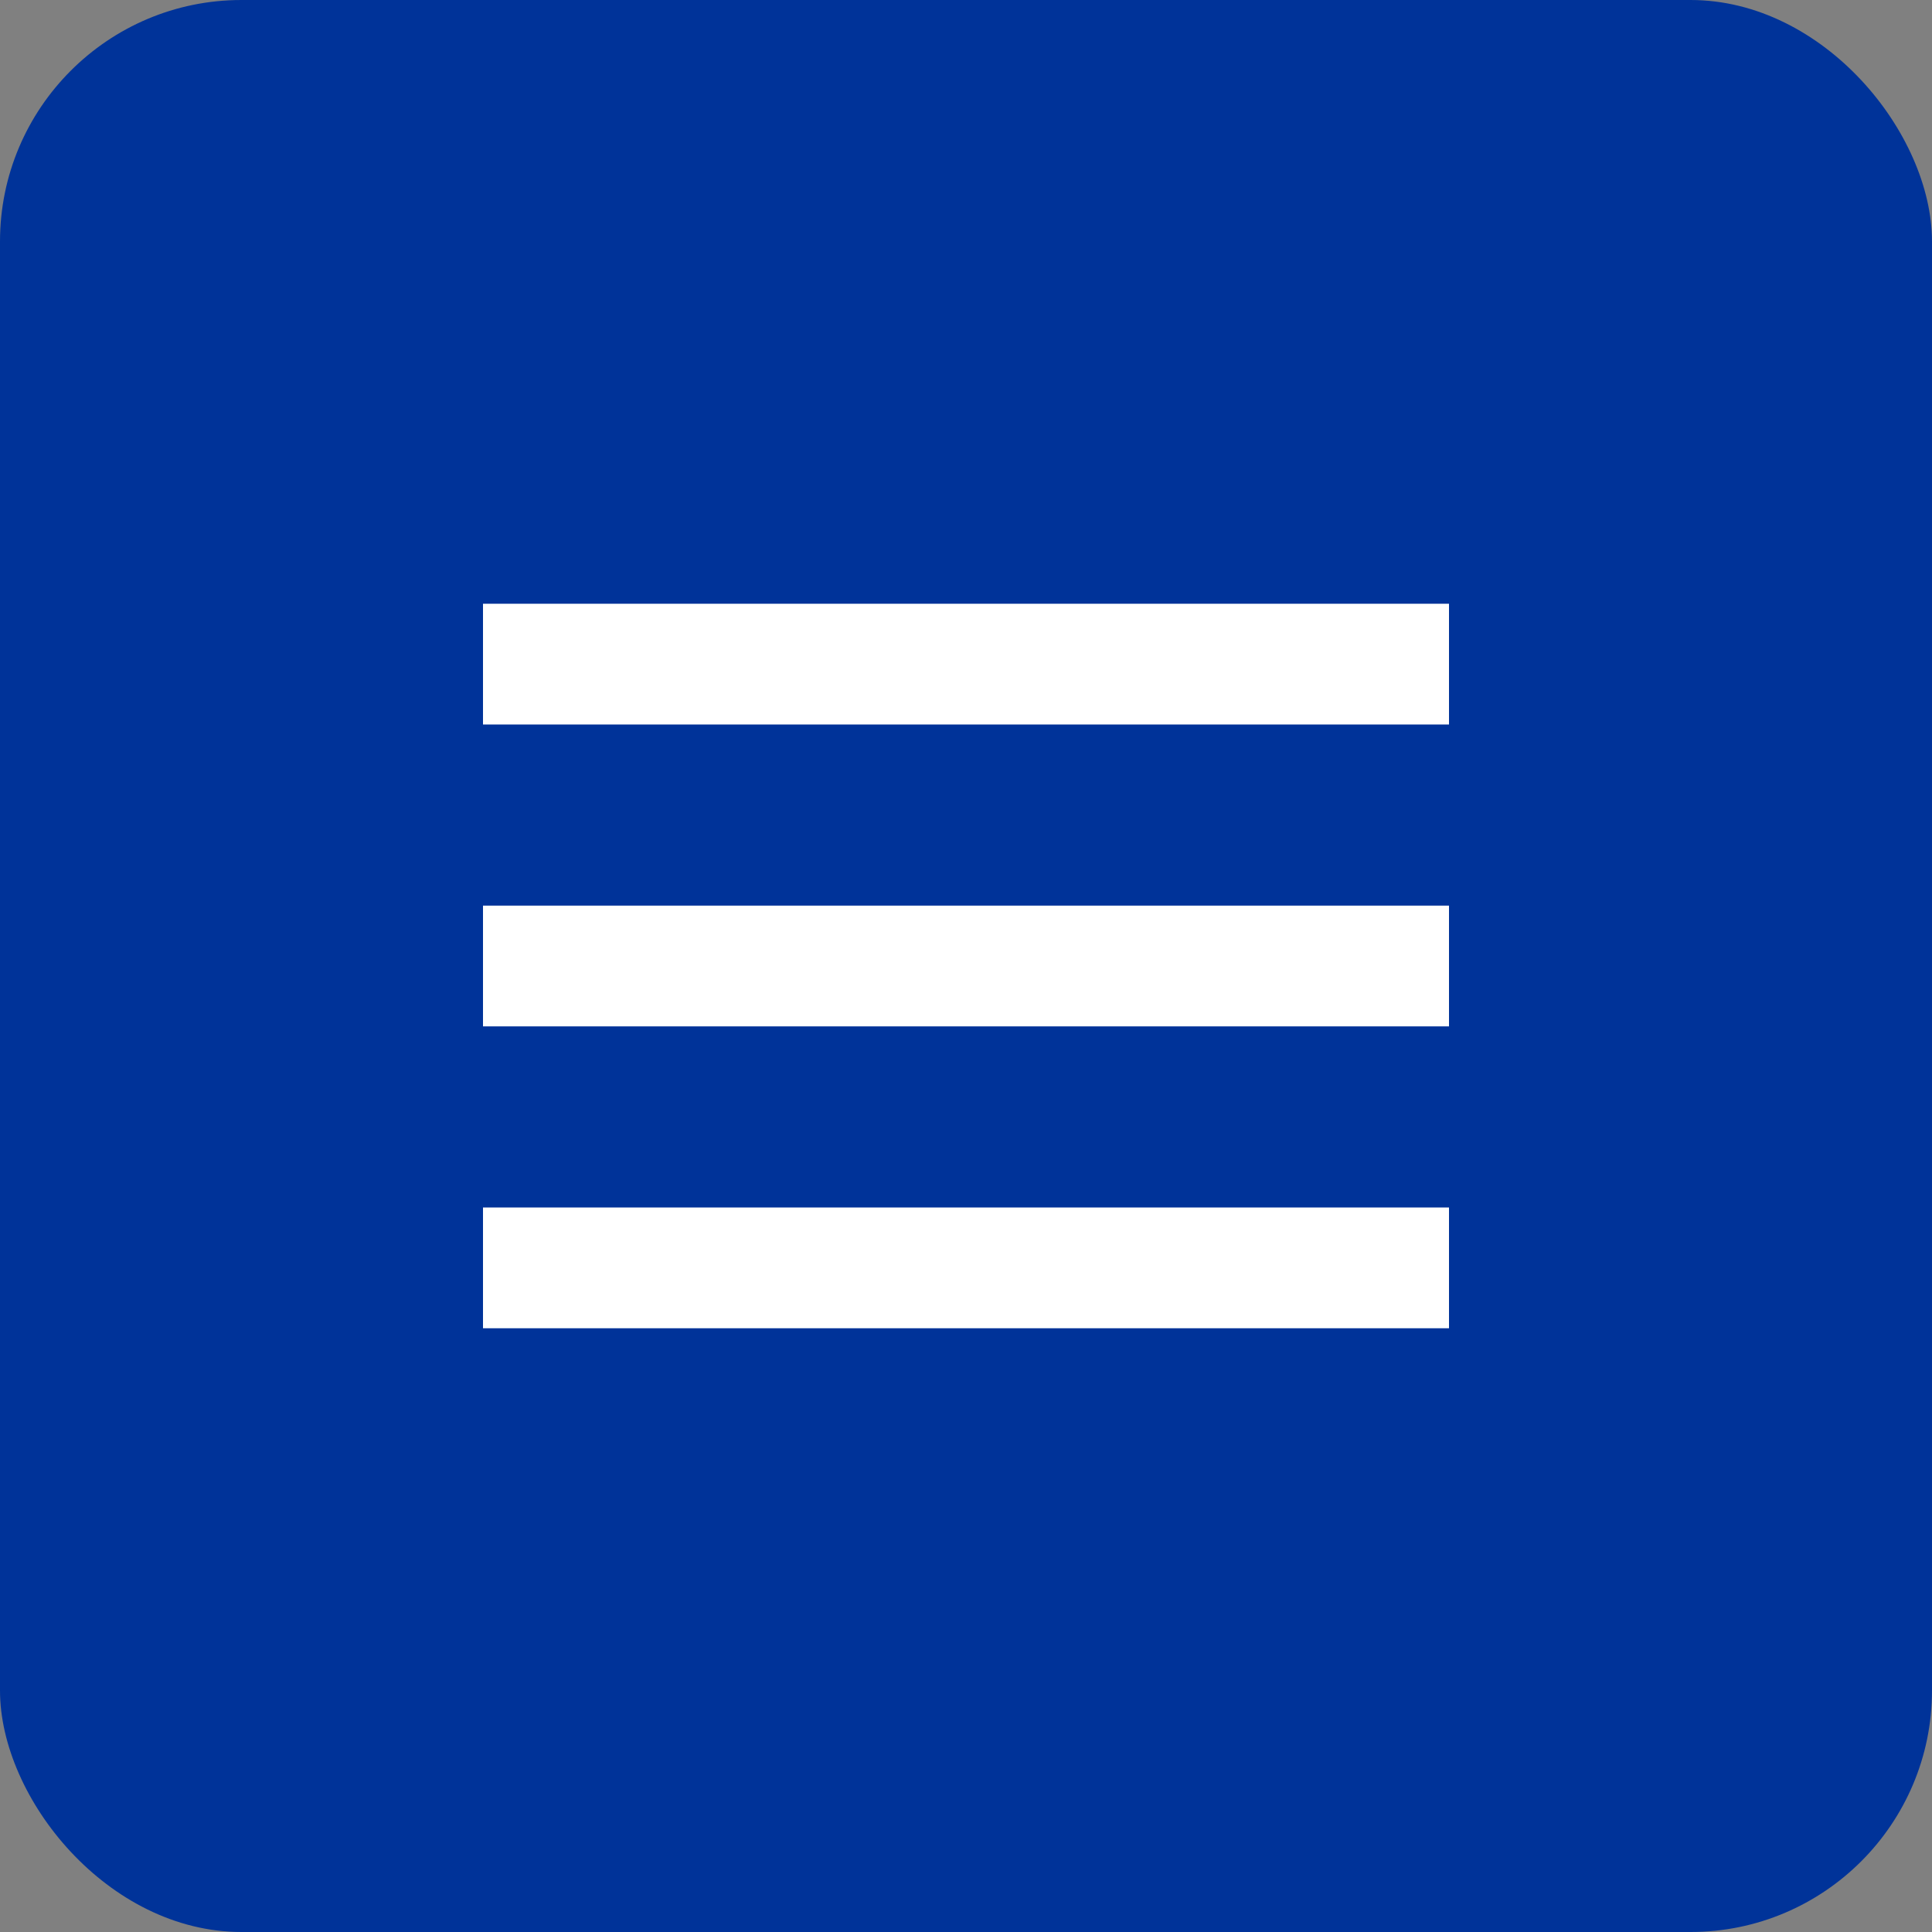 
<svg xmlns="http://www.w3.org/2000/svg" width="32" height="32" viewBox="0 0 32 32" fill="none">
  <rect x="0" y="0" width="32" height="32" fill="#808080" stroke="none"/>
  <rect width="32" height="32" rx="4" fill="#003399"/>
  <path d="M8 10H24V12H8V10ZM8 15H24V17H8V15ZM8 20H24V22H8V20Z" fill="white"/>
</svg>
